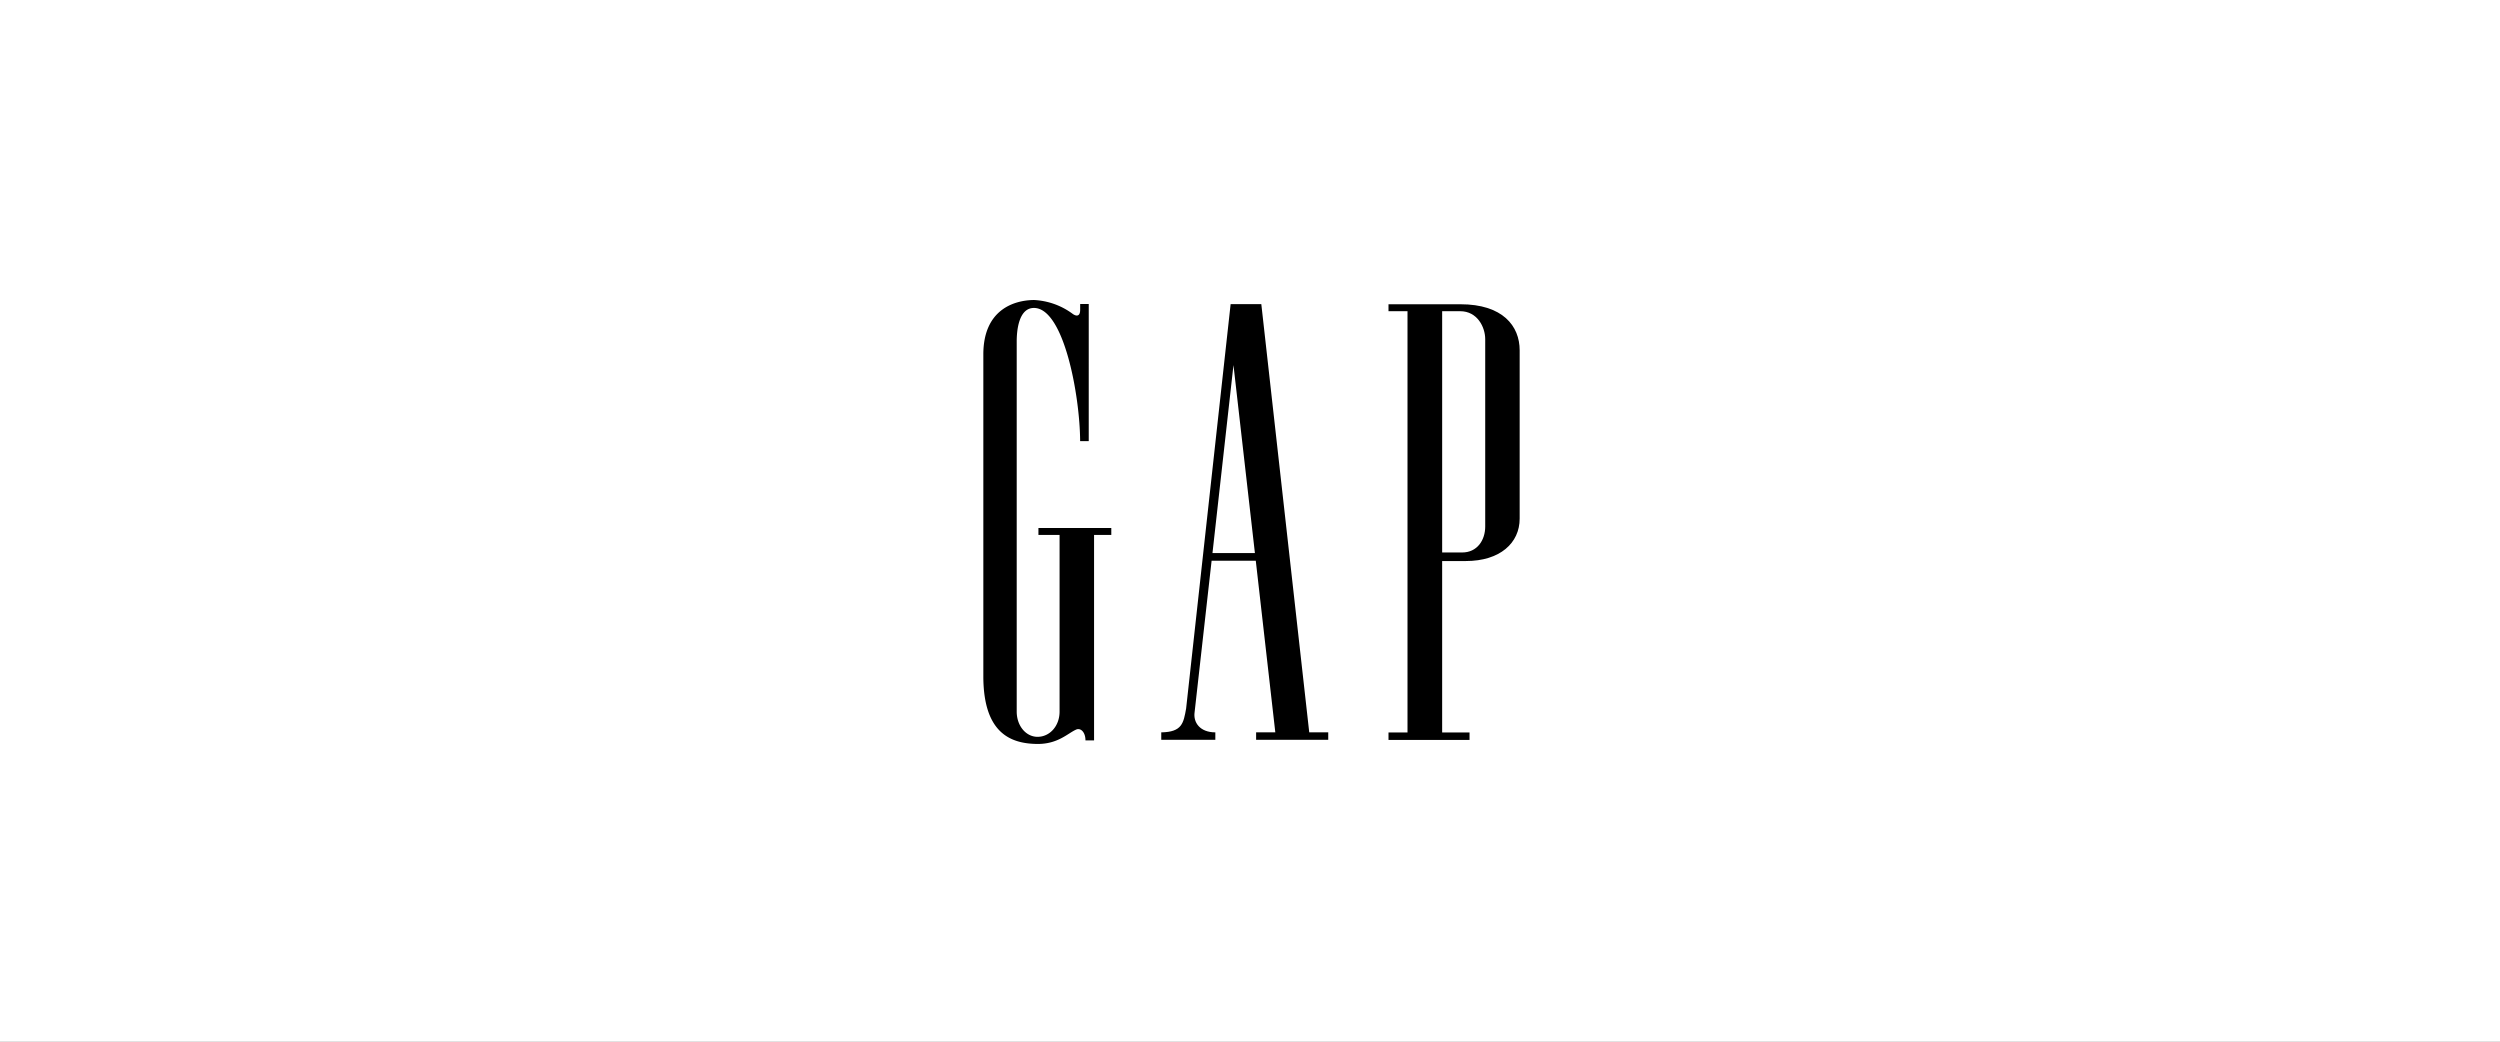 <svg xmlns="http://www.w3.org/2000/svg" xmlns:xlink="http://www.w3.org/1999/xlink" width="600" height="250" viewBox="0 0 600 250">
  <rect x="0" y="0" width="600" height="250" fill="#808080" stroke="none"/>
  <defs>
    <clipPath id="clip-_600x250px_Gap">
      <rect width="600" height="250"/>
    </clipPath>
  </defs>
  <g id="_600x250px_Gap" data-name="600x250px – Gap" clip-path="url(#clip-_600x250px_Gap)">
    <rect width="600" height="250" fill="#fff"/>
    <g id="Group_7" data-name="Group 7" transform="translate(178.412 -1.634)">
      <g id="Group_6" data-name="Group 6" transform="translate(57.588 73.634)">
        <g id="Group_3" data-name="Group 3" transform="translate(97.24 1.022)">
          <path id="Path_12" data-name="Path 12" d="M209.95,76.767h4.333c4.1,0,6,3.817,6,6.706v44.975c0,3.241-1.9,6.246-5.574,6.224H209.95ZM214.31,75.1H197.072v1.668h4.561v101.1h-4.561v1.788H216.52v-1.788h-6.571V136.727h5.666c8.244,0,12.937-4.342,12.937-10.18v-40.4c0-5.822-4.05-11.057-14.242-11.048" transform="translate(-197.072 -75.099)"/>
        </g>
        <g id="Group_4" data-name="Group 4">
          <path id="Path_13" data-name="Path 13" d="M80.826,76c0,1.668-.973,1.542-1.752.995a16.964,16.964,0,0,0-9.3-3.358c-5,.036-12.163,2.457-12.186,13v77.5c.076,13.462,6.554,15.977,12.94,16.045,4.971.047,7.338-2.577,9.349-3.454,1.061-.463,2.222.608,2.222,2.6h2.064V130.014H88.3v-1.658H70.812v1.658h5.074v42.411c0,3.439-2.336,6.041-5.279,6.047-2.835,0-5.008-2.693-5.008-6.047V83.55c0-2.416.425-8.034,4.161-8.007,7.192.054,11.009,21.085,11.062,31.964h2.064V74.6H80.832Z" transform="translate(-57.588 -73.634)"/>
        </g>
        <g id="Group_5" data-name="Group 5" transform="translate(42.701 0.999)">
          <path id="Path_14" data-name="Path 14" d="M131.133,134.805l5.039-45.114,5.144,45.114Zm10.394,1.845,4.686,41.181h-4.606v1.787h17.309v-1.787h-4.561l-11.5-102.766h-7.365l-10.683,97.059c-.629,3.486-.954,5.634-5.966,5.71v1.785h12.979v-1.787c-3.673,0-5.337-2.346-4.975-4.842l4.08-36.339h10.6Z" transform="translate(-118.84 -75.066)"/>
        </g>
      </g>
    </g>
  </g>
</svg>
